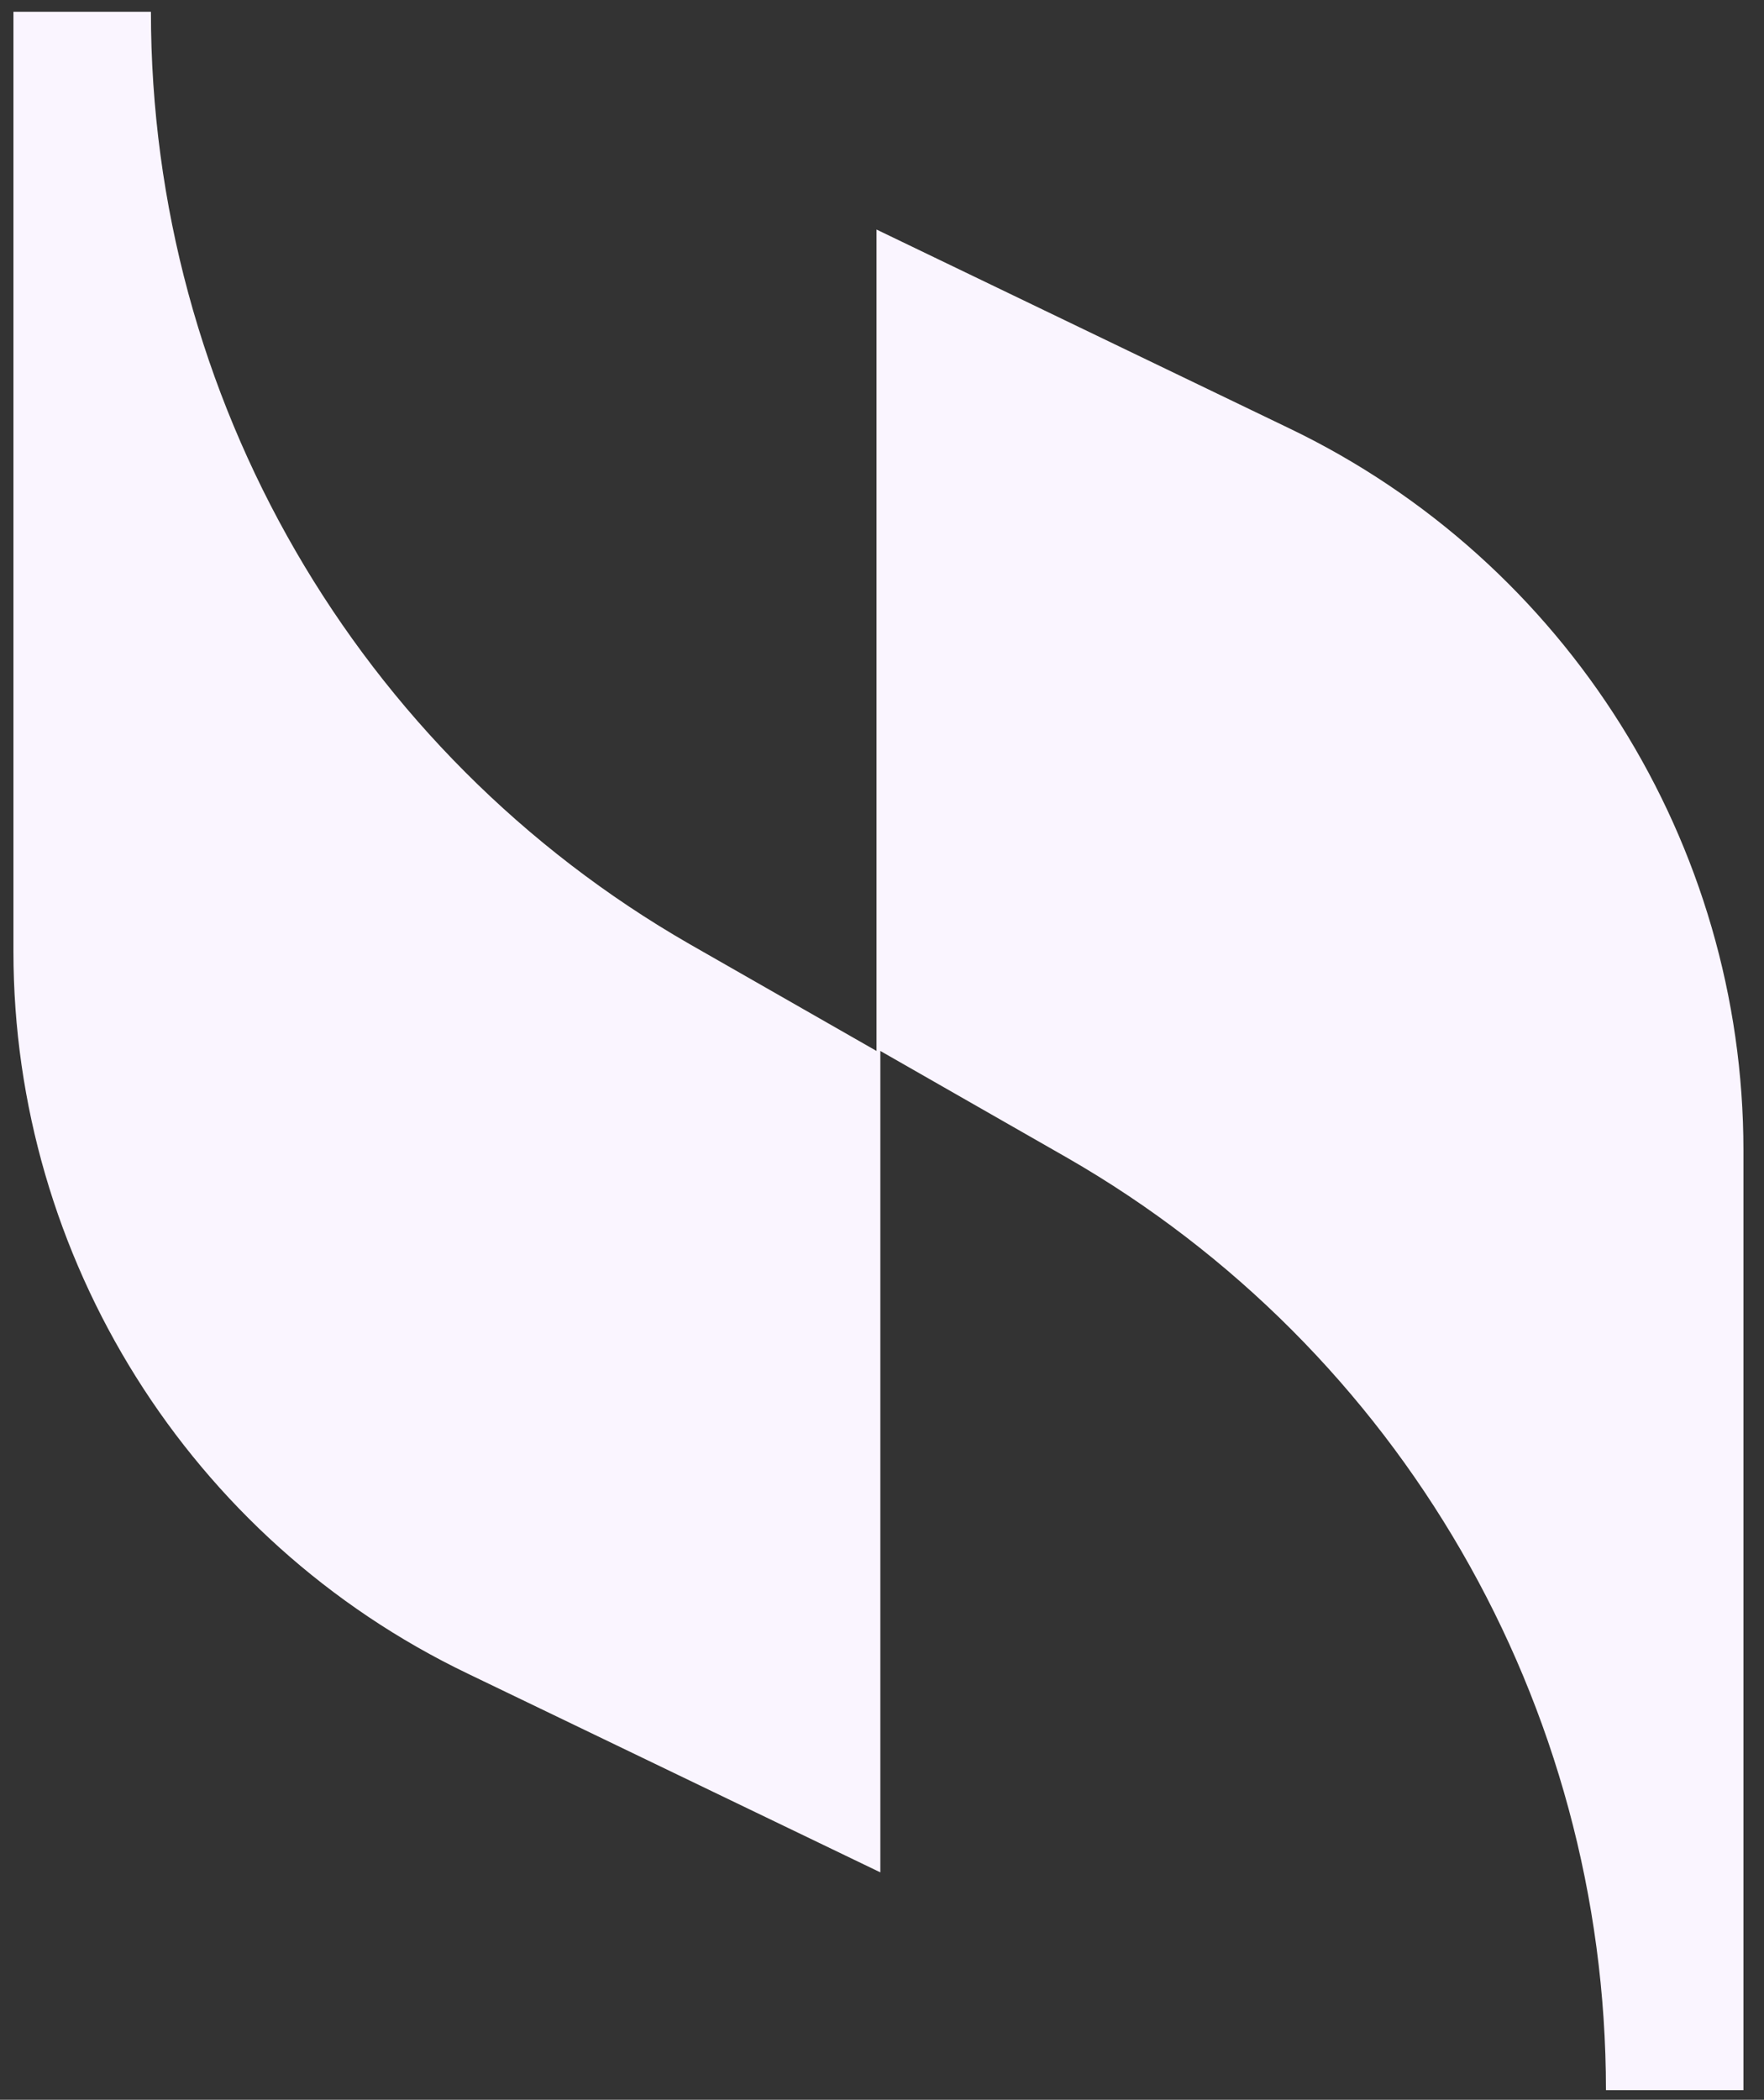 <svg xmlns="http://www.w3.org/2000/svg" width="79" height="94" viewBox="0 0 79 94" fill="none"><rect x="0" y="0" width="79" height="94" fill="#333333" stroke="none"/><g id="Group 2"><path id="Vector" d="M39.255 10.276V47.048L30.874 42.259C15.995 33.707 6.759 17.801 6.759 0.527H0.602V42.601C0.602 56.283 8.469 68.94 20.954 74.926L39.426 83.82V47.048L47.806 51.837C62.686 60.388 71.922 76.294 71.922 93.569H78.079V51.495C78.079 37.812 70.212 25.155 57.726 19.169L39.255 10.276Z" fill="#FAF5FF"></path></g></svg>